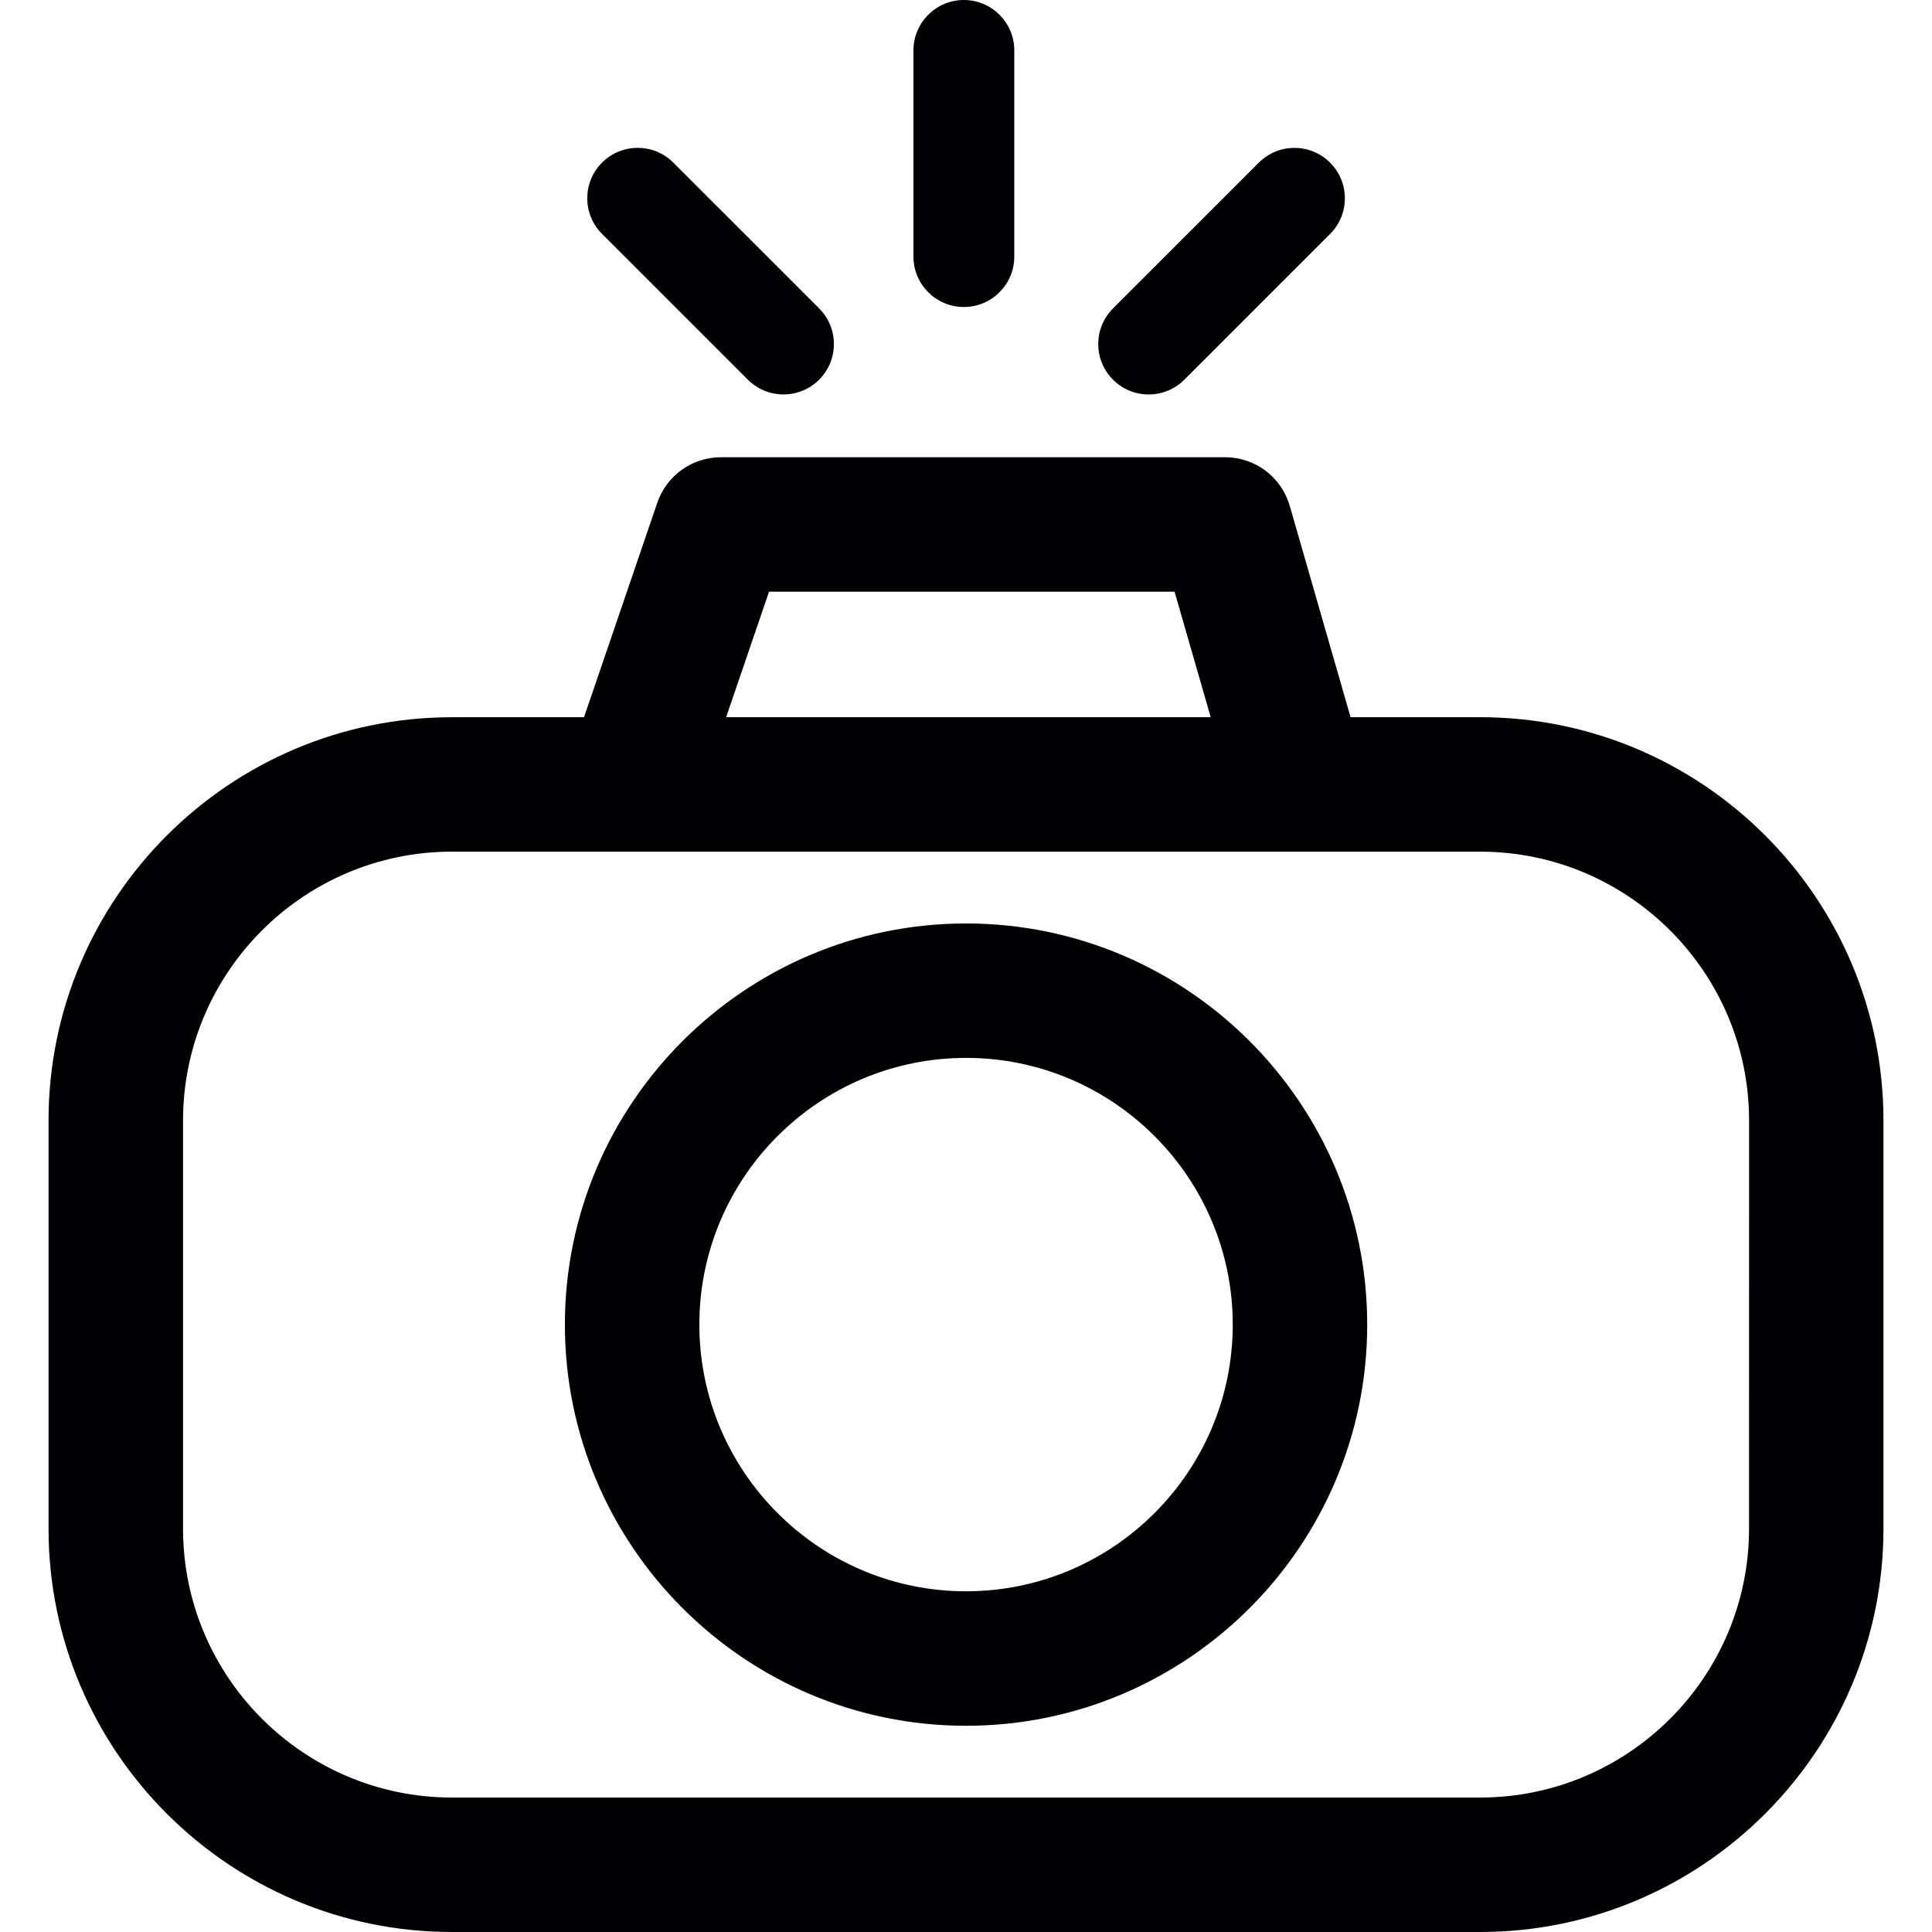 <?xml version="1.0" encoding="iso-8859-1"?>
<!-- Uploaded to: SVG Repo, www.svgrepo.com, Generator: SVG Repo Mixer Tools -->
<svg height="800px" width="800px" version="1.1" id="Capa_1" xmlns="http://www.w3.org/2000/svg" xmlns:xlink="http://www.w3.org/1999/xlink" 
	 viewBox="0 0 57.475 57.475" xml:space="preserve">
<g>
	<g>
		<path style="fill:#010002;" d="M44.032,21.336h-3.854l-1.809-6.287c-0.247-0.857-1.03-1.447-1.922-1.447h-15
			c-0.855,0-1.616,0.544-1.893,1.354l-2.18,6.381h-3.93c-6.617,0-12,5.383-12,12v12.138c0,6.617,5.383,12,12,12h30.587
			c6.617,0,12-5.383,12-12V33.336C56.032,26.719,50.649,21.336,44.032,21.336z M22.878,17.602h12.064l1.075,3.734H21.602
			L22.878,17.602z M52.032,45.475c0,4.411-3.589,8-8,8H13.445c-4.411,0-8-3.589-8-8V33.336c0-4.411,3.589-8,8-8h5.349
			c0.004,0,0.008,0.001,0.012,0.001c0.002,0,0.004-0.001,0.006-0.001h25.221c4.411,0,8,3.589,8,8L52.032,45.475L52.032,45.475z"/>
		<path style="fill:#010002;" d="M28.739,27.472c-6.58,0-11.934,5.354-11.934,11.934S22.159,51.34,28.739,51.34
			s11.934-5.354,11.934-11.934S35.319,27.472,28.739,27.472z M28.739,47.339c-4.375,0-7.934-3.559-7.934-7.934
			s3.559-7.934,7.934-7.934c4.374,0,7.934,3.559,7.934,7.934S33.113,47.339,28.739,47.339z"/>
		<path style="fill:#010002;" d="M28.674,9.133c0.829,0,1.5-0.672,1.5-1.5V1.5c0-0.828-0.671-1.5-1.5-1.5
			c-0.829,0-1.5,0.672-1.5,1.5v6.133C27.174,8.461,27.846,9.133,28.674,9.133z"/>
		<path style="fill:#010002;" d="M22.247,11.295c0.293,0.293,0.677,0.439,1.061,0.439s0.768-0.146,1.06-0.439
			c0.586-0.586,0.586-1.535,0-2.121l-4.337-4.336c-0.586-0.586-1.536-0.586-2.121,0c-0.586,0.586-0.586,1.535,0,2.121L22.247,11.295
			z"/>
		<path style="fill:#010002;" d="M34.171,11.735c0.384,0,0.768-0.146,1.061-0.439l4.337-4.336c0.586-0.586,0.586-1.535,0-2.121
			c-0.585-0.586-1.535-0.586-2.121,0l-4.337,4.336c-0.586,0.586-0.586,1.535,0,2.121C33.403,11.588,33.787,11.735,34.171,11.735z"/>
	</g>
</g>
</svg>